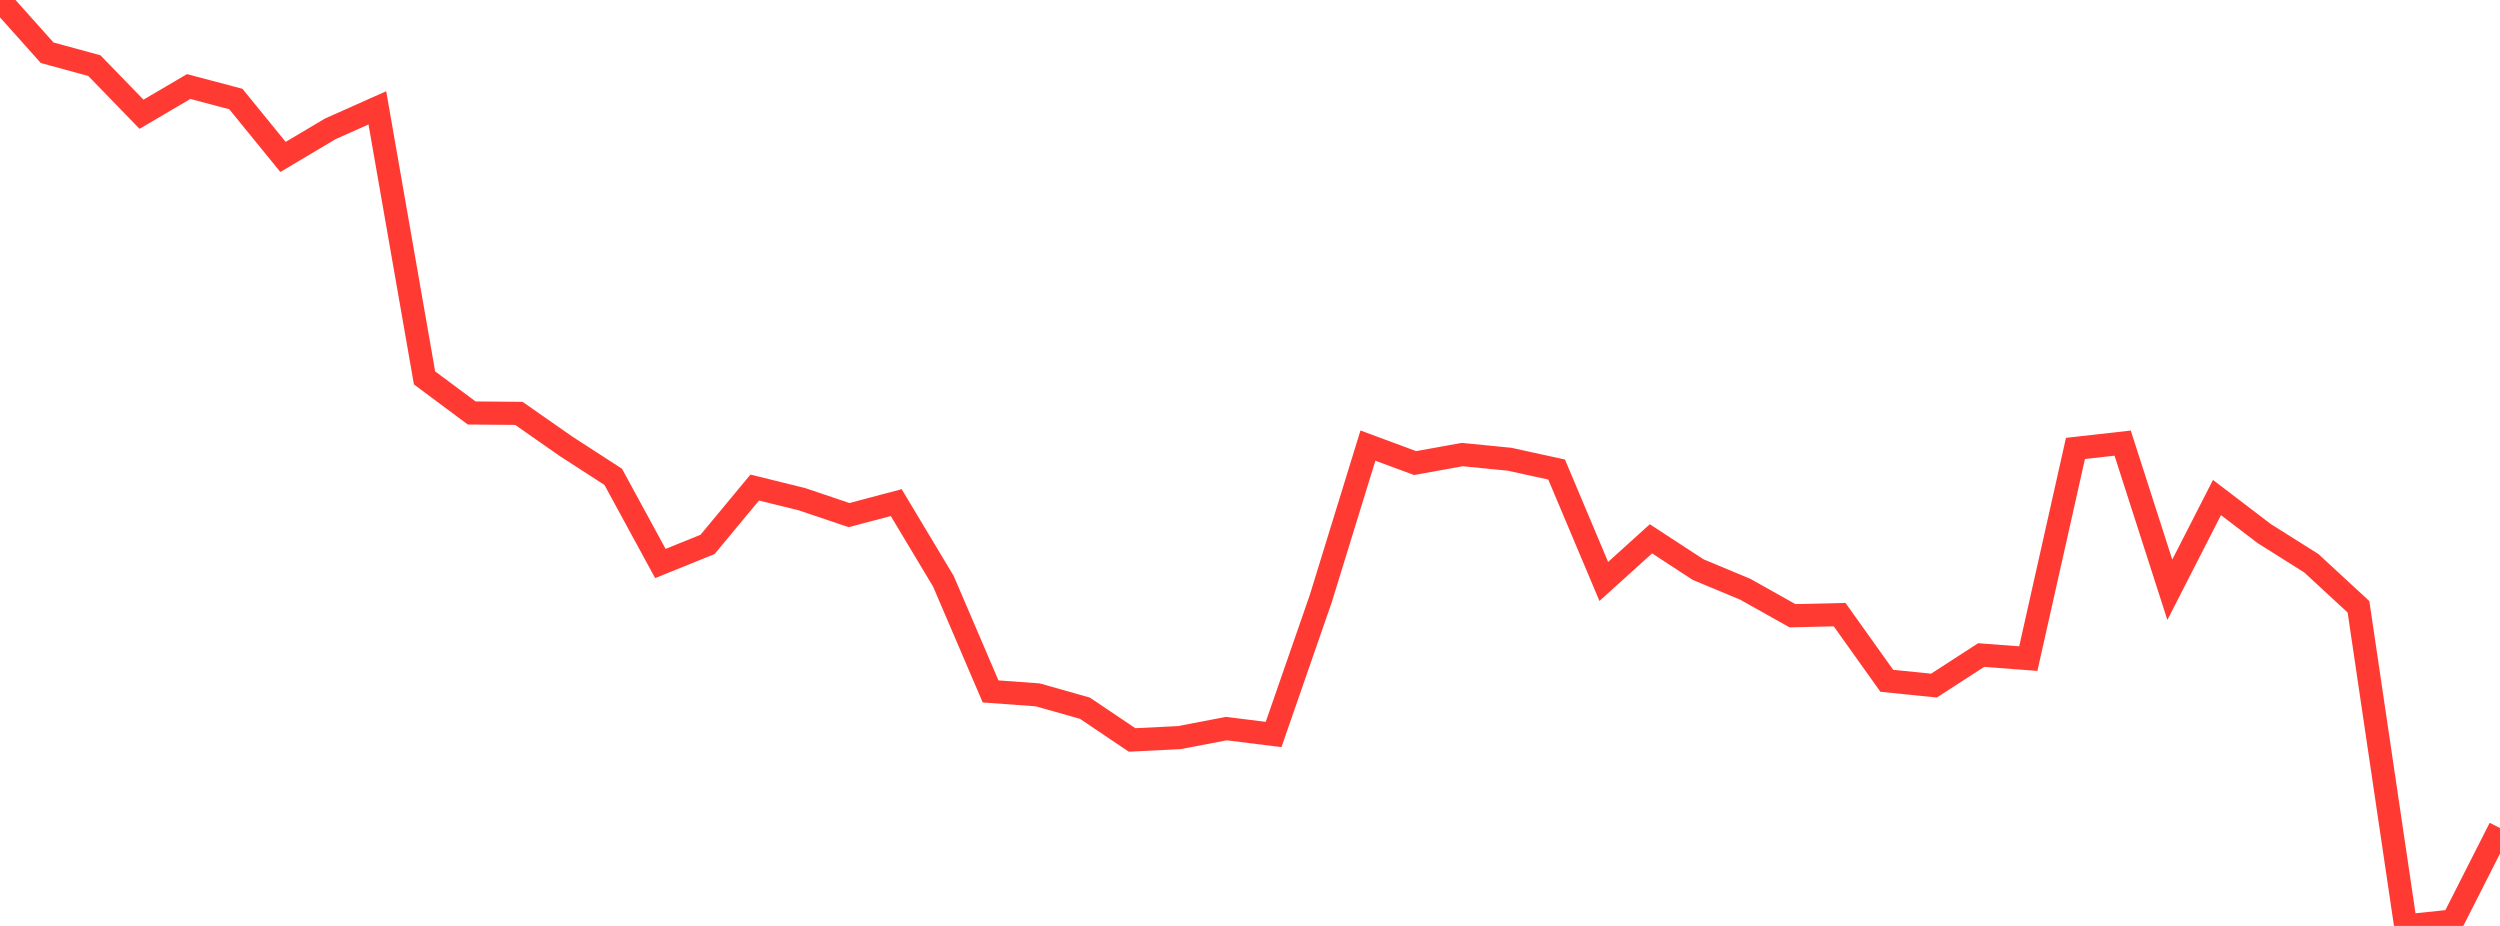 <?xml version="1.0" standalone="no"?>
<!DOCTYPE svg PUBLIC "-//W3C//DTD SVG 1.1//EN" "http://www.w3.org/Graphics/SVG/1.1/DTD/svg11.dtd">

<svg width="135" height="50" viewBox="0 0 135 50" preserveAspectRatio="none" 
  xmlns="http://www.w3.org/2000/svg"
  xmlns:xlink="http://www.w3.org/1999/xlink">


<polyline points="0.0, 0.0 2.547, 2.849 5.094, 3.543 7.642, 6.169 10.189, 4.673 12.736, 5.348 15.283, 8.475 17.83, 6.96 20.377, 5.824 22.925, 20.407 25.472, 22.301 28.019, 22.322 30.566, 24.101 33.113, 25.748 35.66, 30.429 38.208, 29.398 40.755, 26.328 43.302, 26.956 45.849, 27.816 48.396, 27.14 50.943, 31.388 53.491, 37.337 56.038, 37.522 58.585, 38.243 61.132, 39.957 63.679, 39.831 66.226, 39.344 68.774, 39.663 71.321, 32.329 73.868, 24.062 76.415, 25.006 78.962, 24.547 81.509, 24.798 84.057, 25.355 86.604, 31.399 89.151, 29.096 91.698, 30.758 94.245, 31.82 96.792, 33.249 99.34, 33.191 101.887, 36.763 104.434, 37.022 106.981, 35.373 109.528, 35.565 112.075, 24.215 114.623, 23.928 117.17, 31.848 119.717, 26.867 122.264, 28.811 124.811, 30.415 127.358, 32.767 129.906, 50.0 132.453, 49.734 135.0, 44.714" fill="none" stroke="#ff3a33" stroke-width="1.25"/>

</svg>